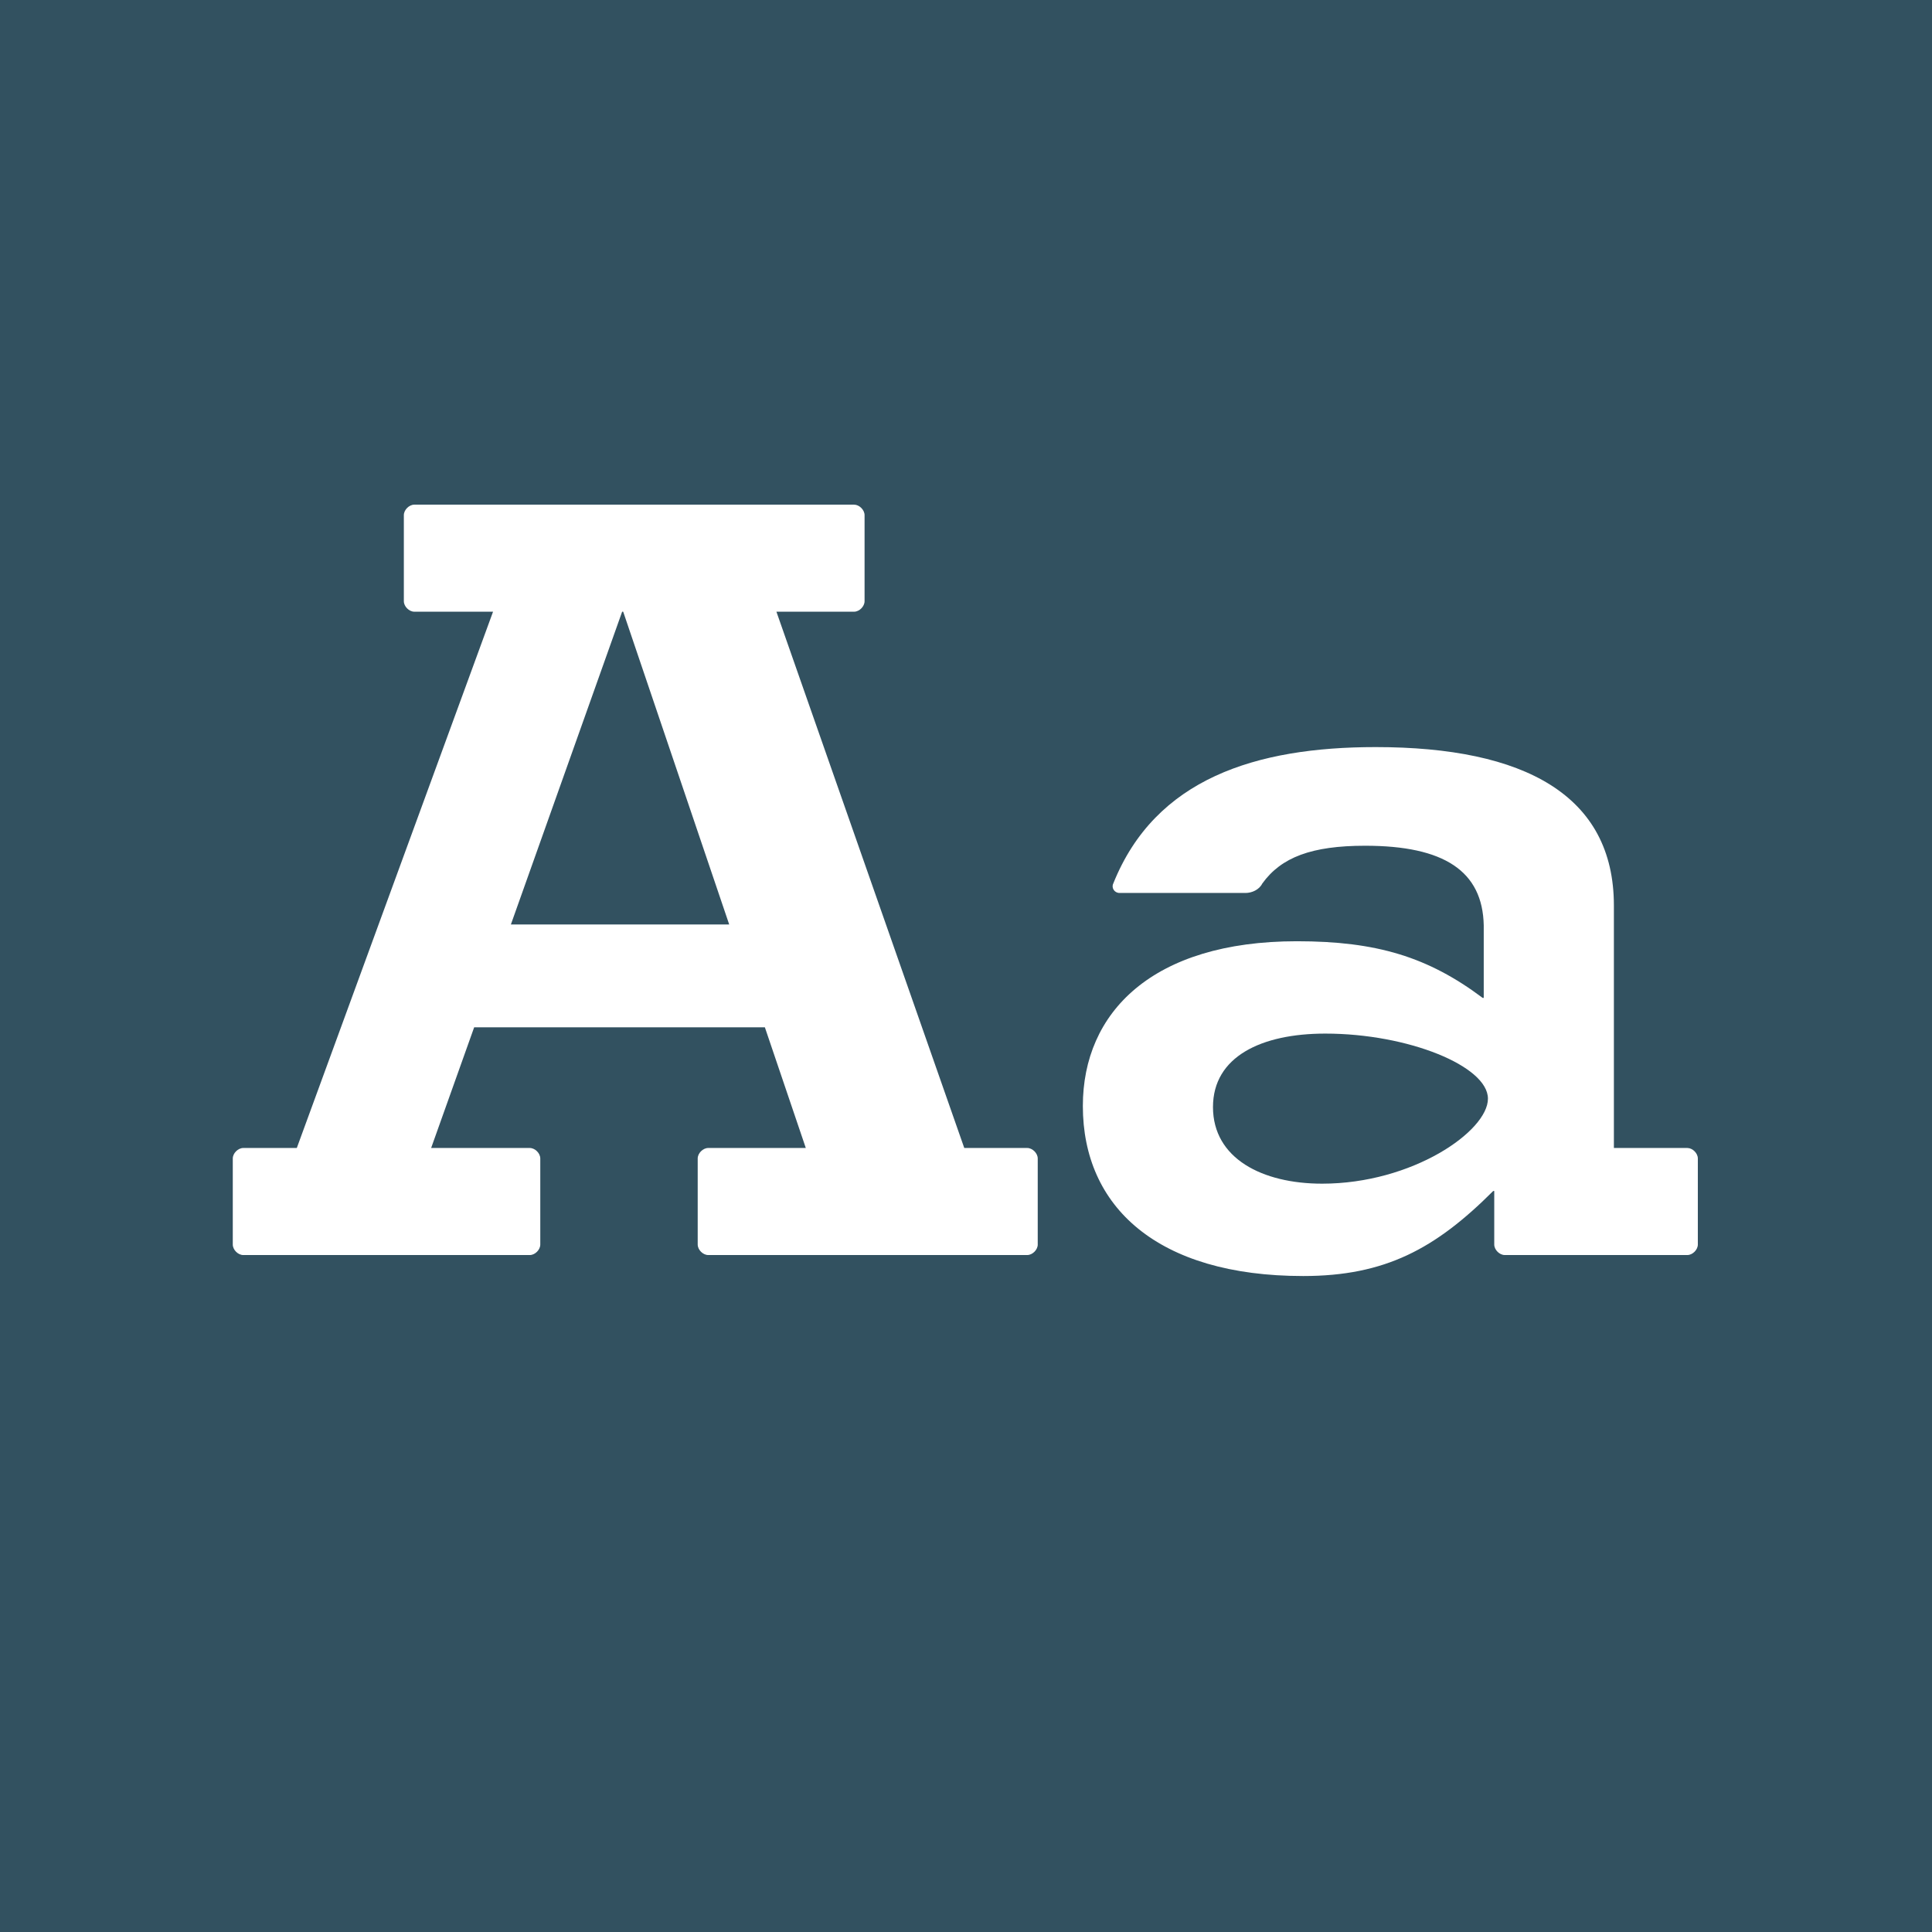 <svg enable-background="new 0 0 162 162" height="162" viewBox="0 0 162 162" width="162" xmlns="http://www.w3.org/2000/svg"><g fill="#325160"><path d="m52.167 51.292-9.328 26.224h18.304l-8.888-26.224z"/><path d="m111.126 86.668c-5.368 0-9.416 1.936-9.416 6.16 0 4.312 4.136 6.424 9.151 6.424 7.568 0 13.904-4.4 13.904-7.128s-6.687-5.456-13.639-5.456z"/><path d="m0 0v162h162v-162zm87.016 104.355c0 .44-.44.881-.881.881h-26.752c-.44 0-.88-.44-.88-.881v-7.215c0-.44.44-.88.88-.88h8.184l-3.432-10.12h-24.376l-3.608 10.12h8.272c.44 0 .88.439.88.88v7.216c0 .44-.44.881-.88.881h-24.024c-.44 0-.88-.44-.88-.881v-7.216c0-.44.44-.88.88-.88h4.488l16.456-44.968h-6.6c-.44 0-.88-.44-.88-.88v-7.216c0-.44.44-.88.88-.88h36.872c.439 0 .88.44.88.88v7.216c0 .44-.44.88-.88.88h-6.512l15.752 44.968h5.279c.44 0 .881.439.881.88v7.215zm55.349 0c0 .44-.439.881-.879.881h-15.312c-.439 0-.88-.44-.88-.881v-4.488h-.088c-4.841 4.841-9.063 7.129-15.929 7.129-12.231 0-18.479-5.809-18.479-14.256 0-7.832 5.807-13.816 17.951-13.816 6.688 0 11 1.32 15.576 4.752h.088v-6.072c-.088-4.576-3.344-6.688-9.944-6.688-4.487 0-7.04.968-8.624 3.168-.264.528-.88.792-1.408.792h-10.56c-.44 0-.704-.44-.528-.792 3.521-8.8 11.969-11.44 22-11.44 12.496 0 19.977 4.048 19.977 13.288v20.328h6.16c.439 0 .879.439.879.88z"/></g></svg>